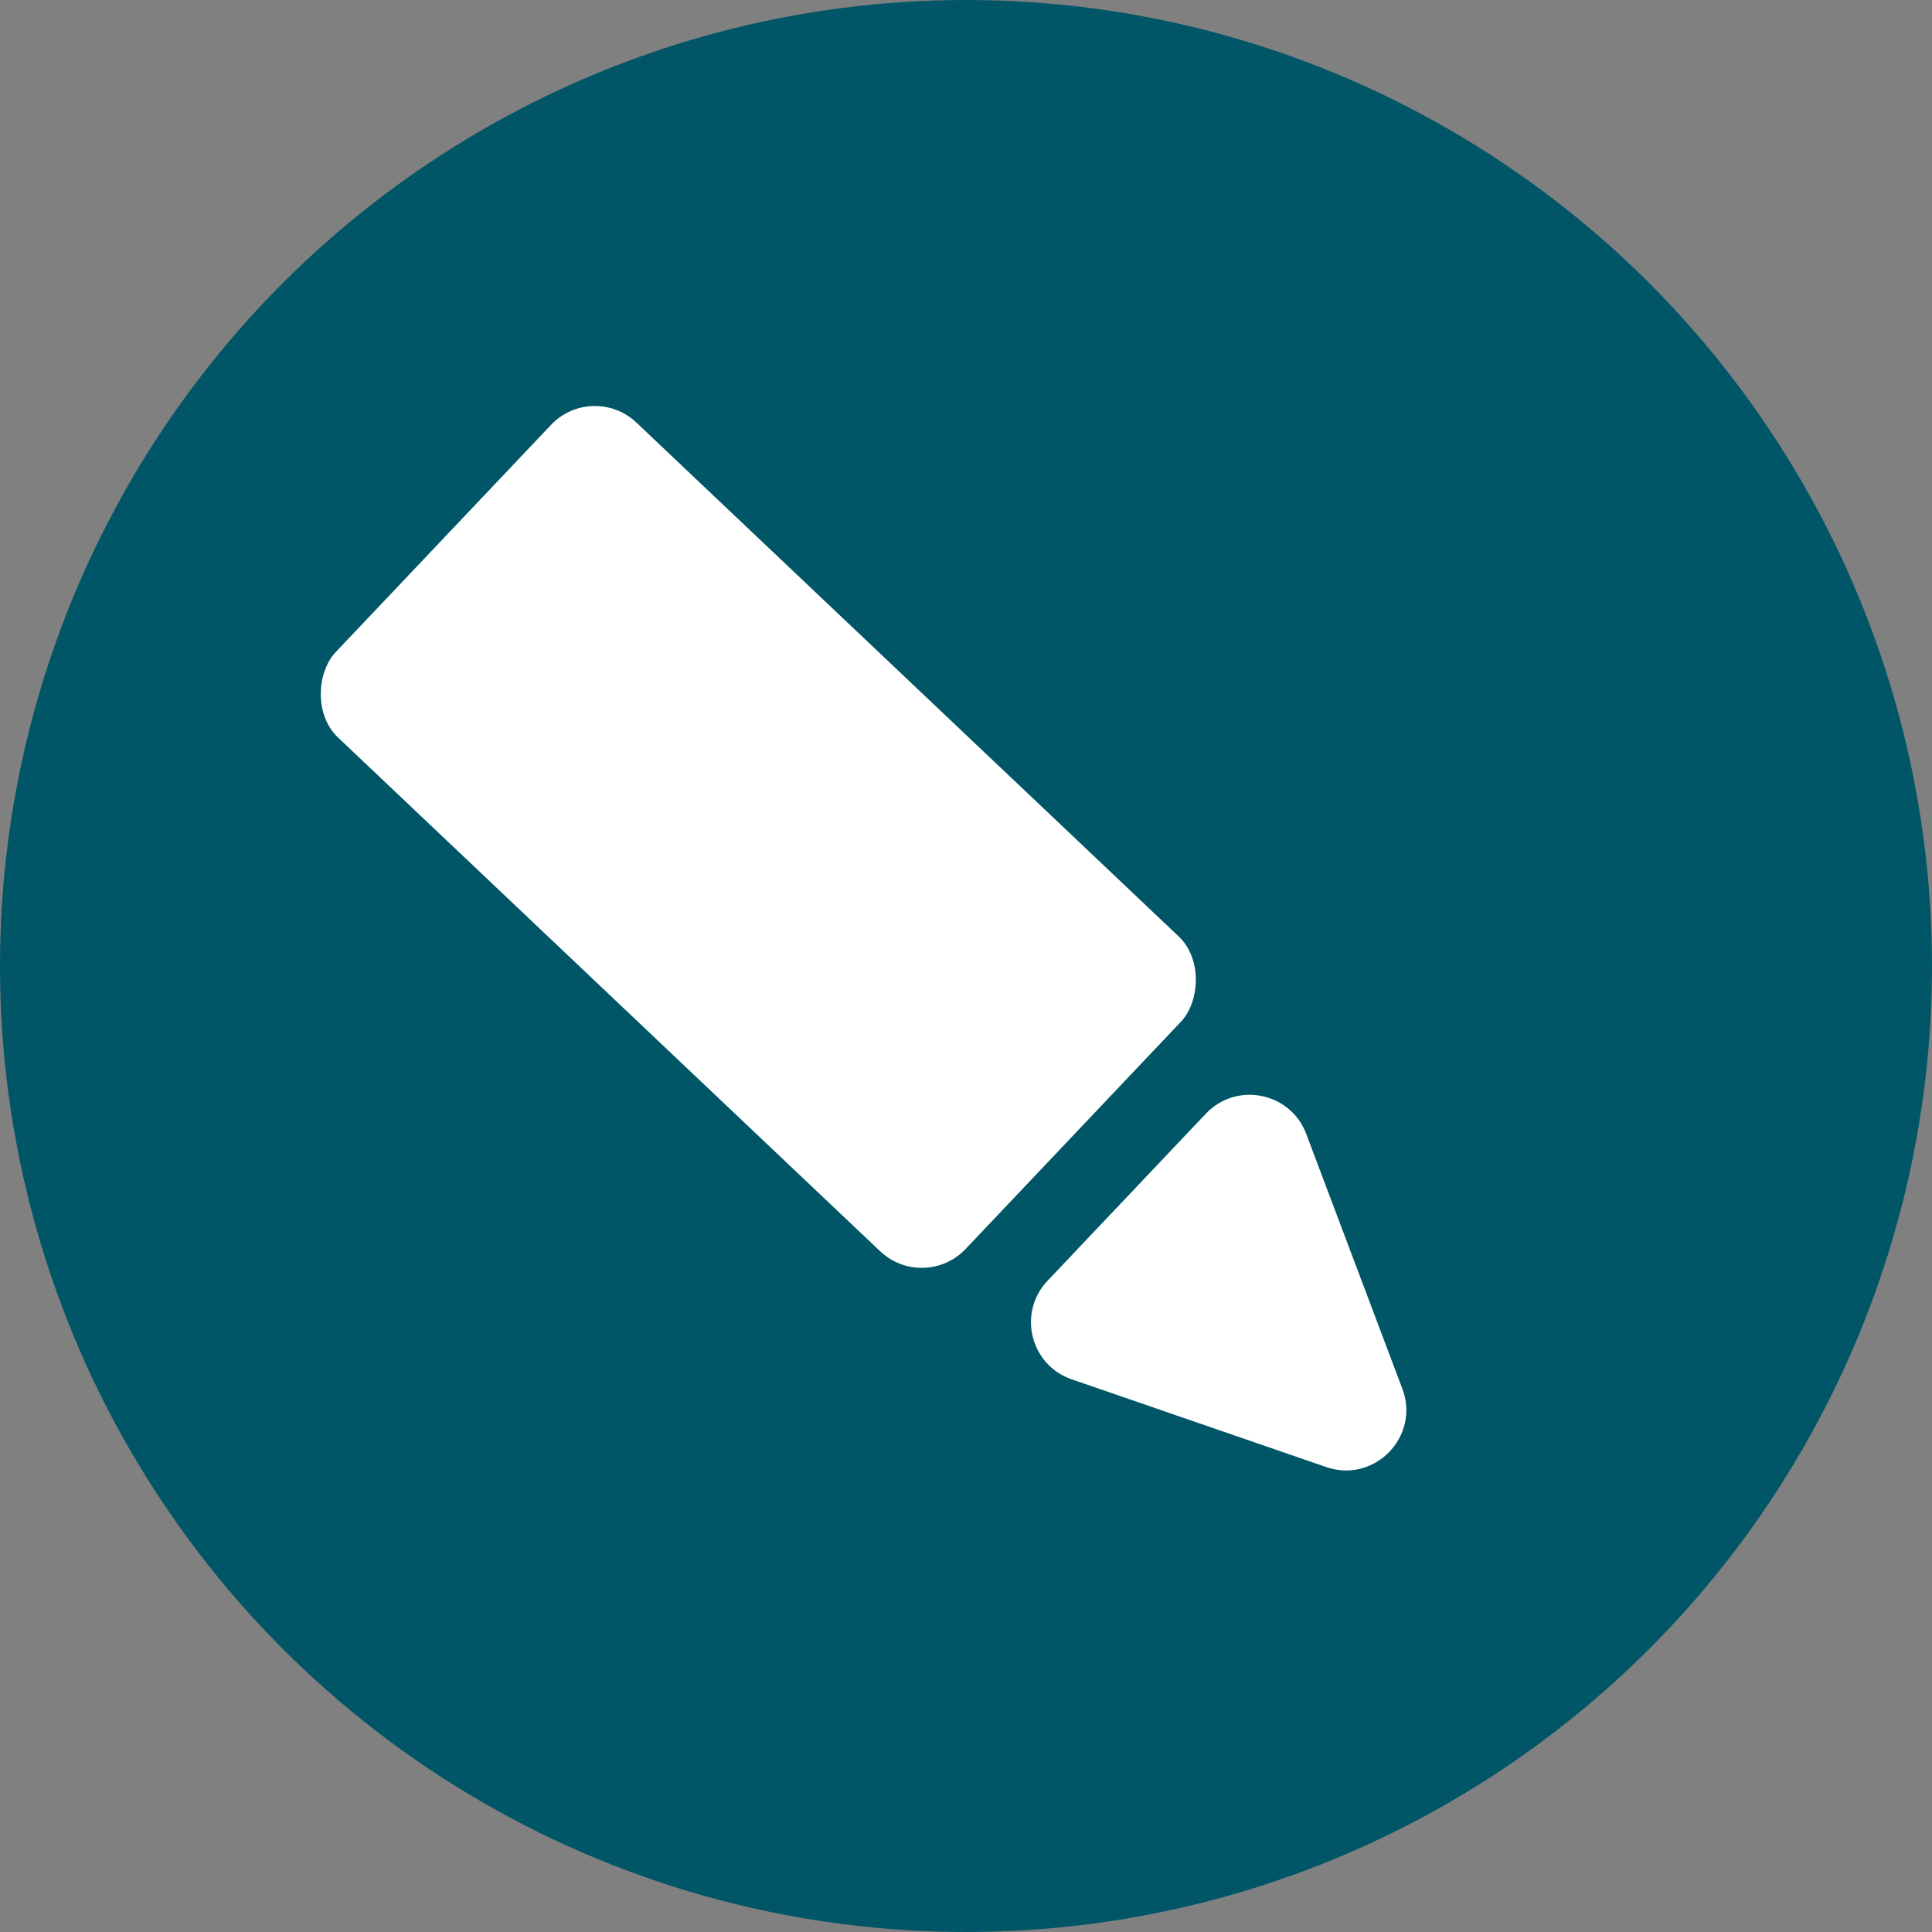 <?xml version="1.0" encoding="UTF-8"?>
<svg xmlns="http://www.w3.org/2000/svg" width="32" height="32" viewBox="0 0 32 32" fill="none">
  <rect x="0" y="0" width="32" height="32" fill="#808080" stroke="none"/>
  <circle cx="16" cy="16" r="16" fill="#005666"></circle>
  <path d="M17.351 21.213L19.973 18.446C20.481 17.91 21.374 18.09 21.635 18.78L23.227 23.001C23.526 23.793 22.766 24.575 21.966 24.299L17.751 22.846C17.063 22.61 16.85 21.741 17.351 21.213Z" fill="white"></path>
  <rect x="9.815" y="6.311" width="14.373" height="7.186" rx="1" transform="rotate(43.459 9.815 6.311)" fill="white"></rect>
</svg>
